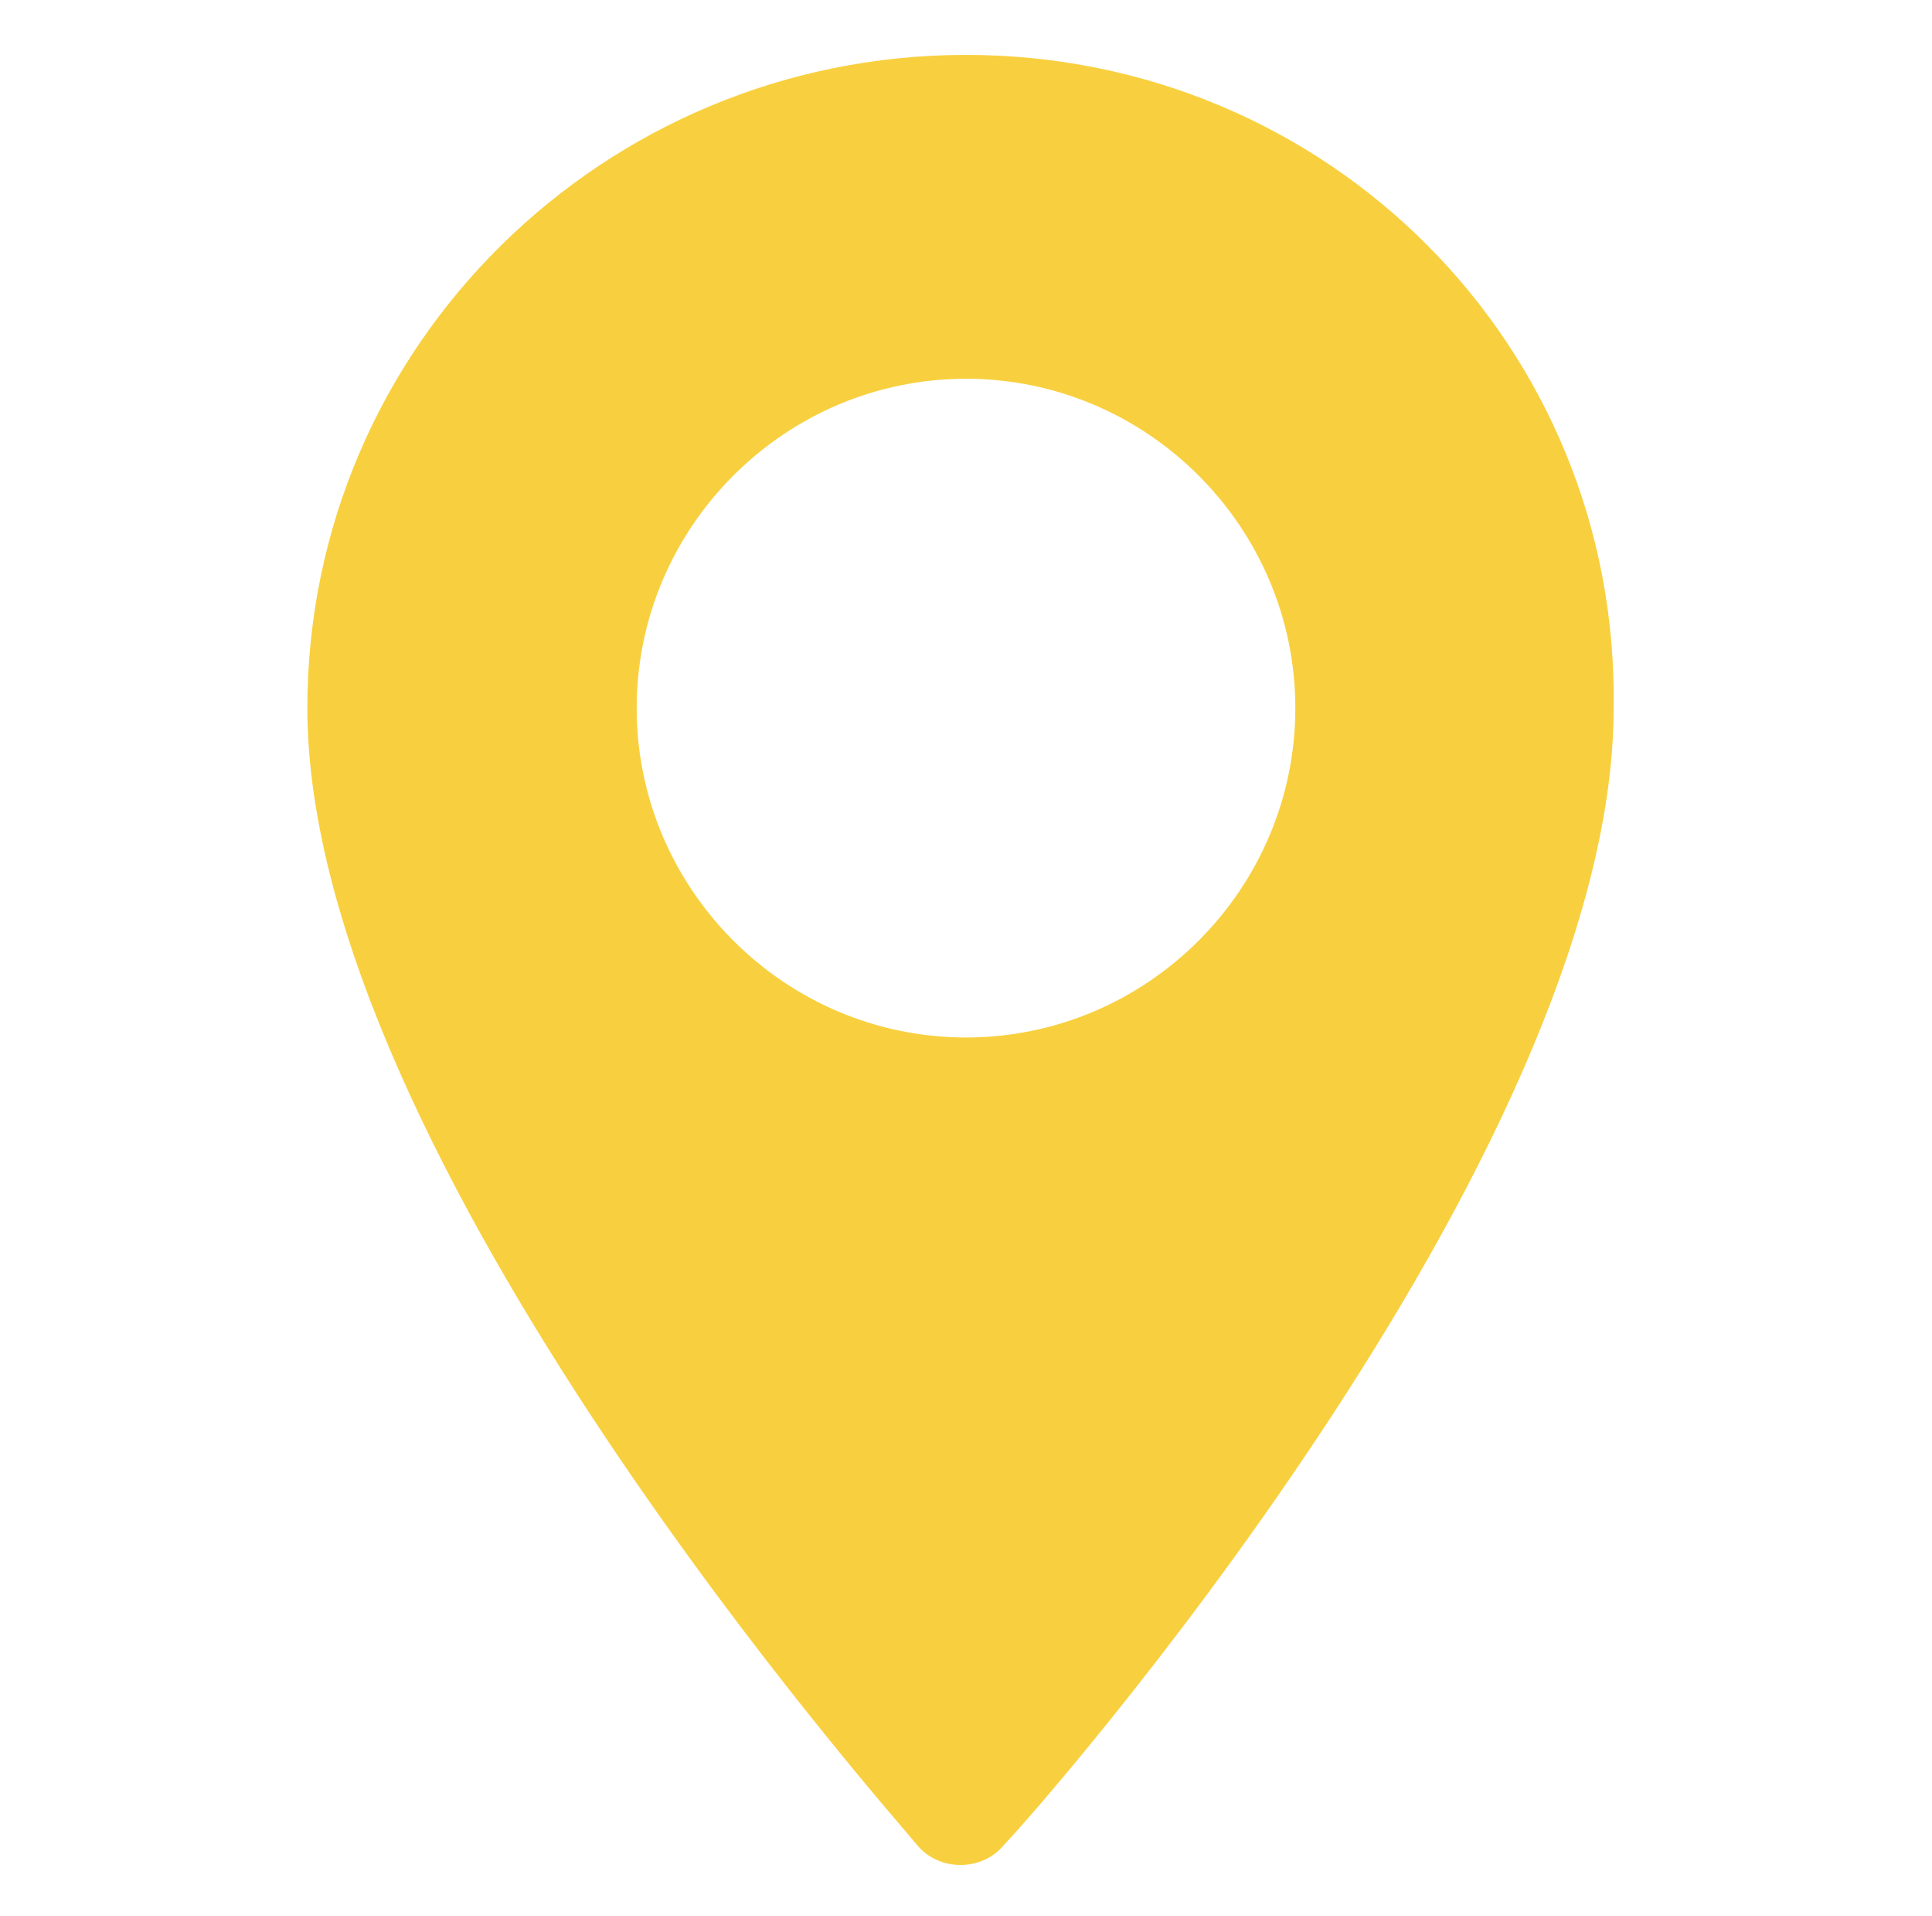 <?xml version="1.0" encoding="UTF-8"?> <!-- Generator: Adobe Illustrator 23.0.3, SVG Export Plug-In . SVG Version: 6.00 Build 0) --> <svg xmlns="http://www.w3.org/2000/svg" xmlns:xlink="http://www.w3.org/1999/xlink" version="1.1" id="Layer_1" x="0px" y="0px" viewBox="0 0 35.2 34.9" style="enable-background:new 0 0 35.2 34.9;" xml:space="preserve"> <style type="text/css"> .st0{fill:#F8D03F;} </style> <g> <g> <g> <path class="st0" d="M17.6,1C11,1,5.6,6.3,5.6,12.9c0,8.2,10.7,20.2,11.1,20.7c0.4,0.5,1.2,0.5,1.6,0 c0.5-0.5,11.1-12.5,11.1-20.7C29.5,6.3,24.2,1,17.6,1z M17.6,18.9c-3.3,0-6-2.7-6-6s2.7-6,6-6s6,2.7,6,6S20.9,18.9,17.6,18.9z"></path> </g> </g> </g> </svg> 